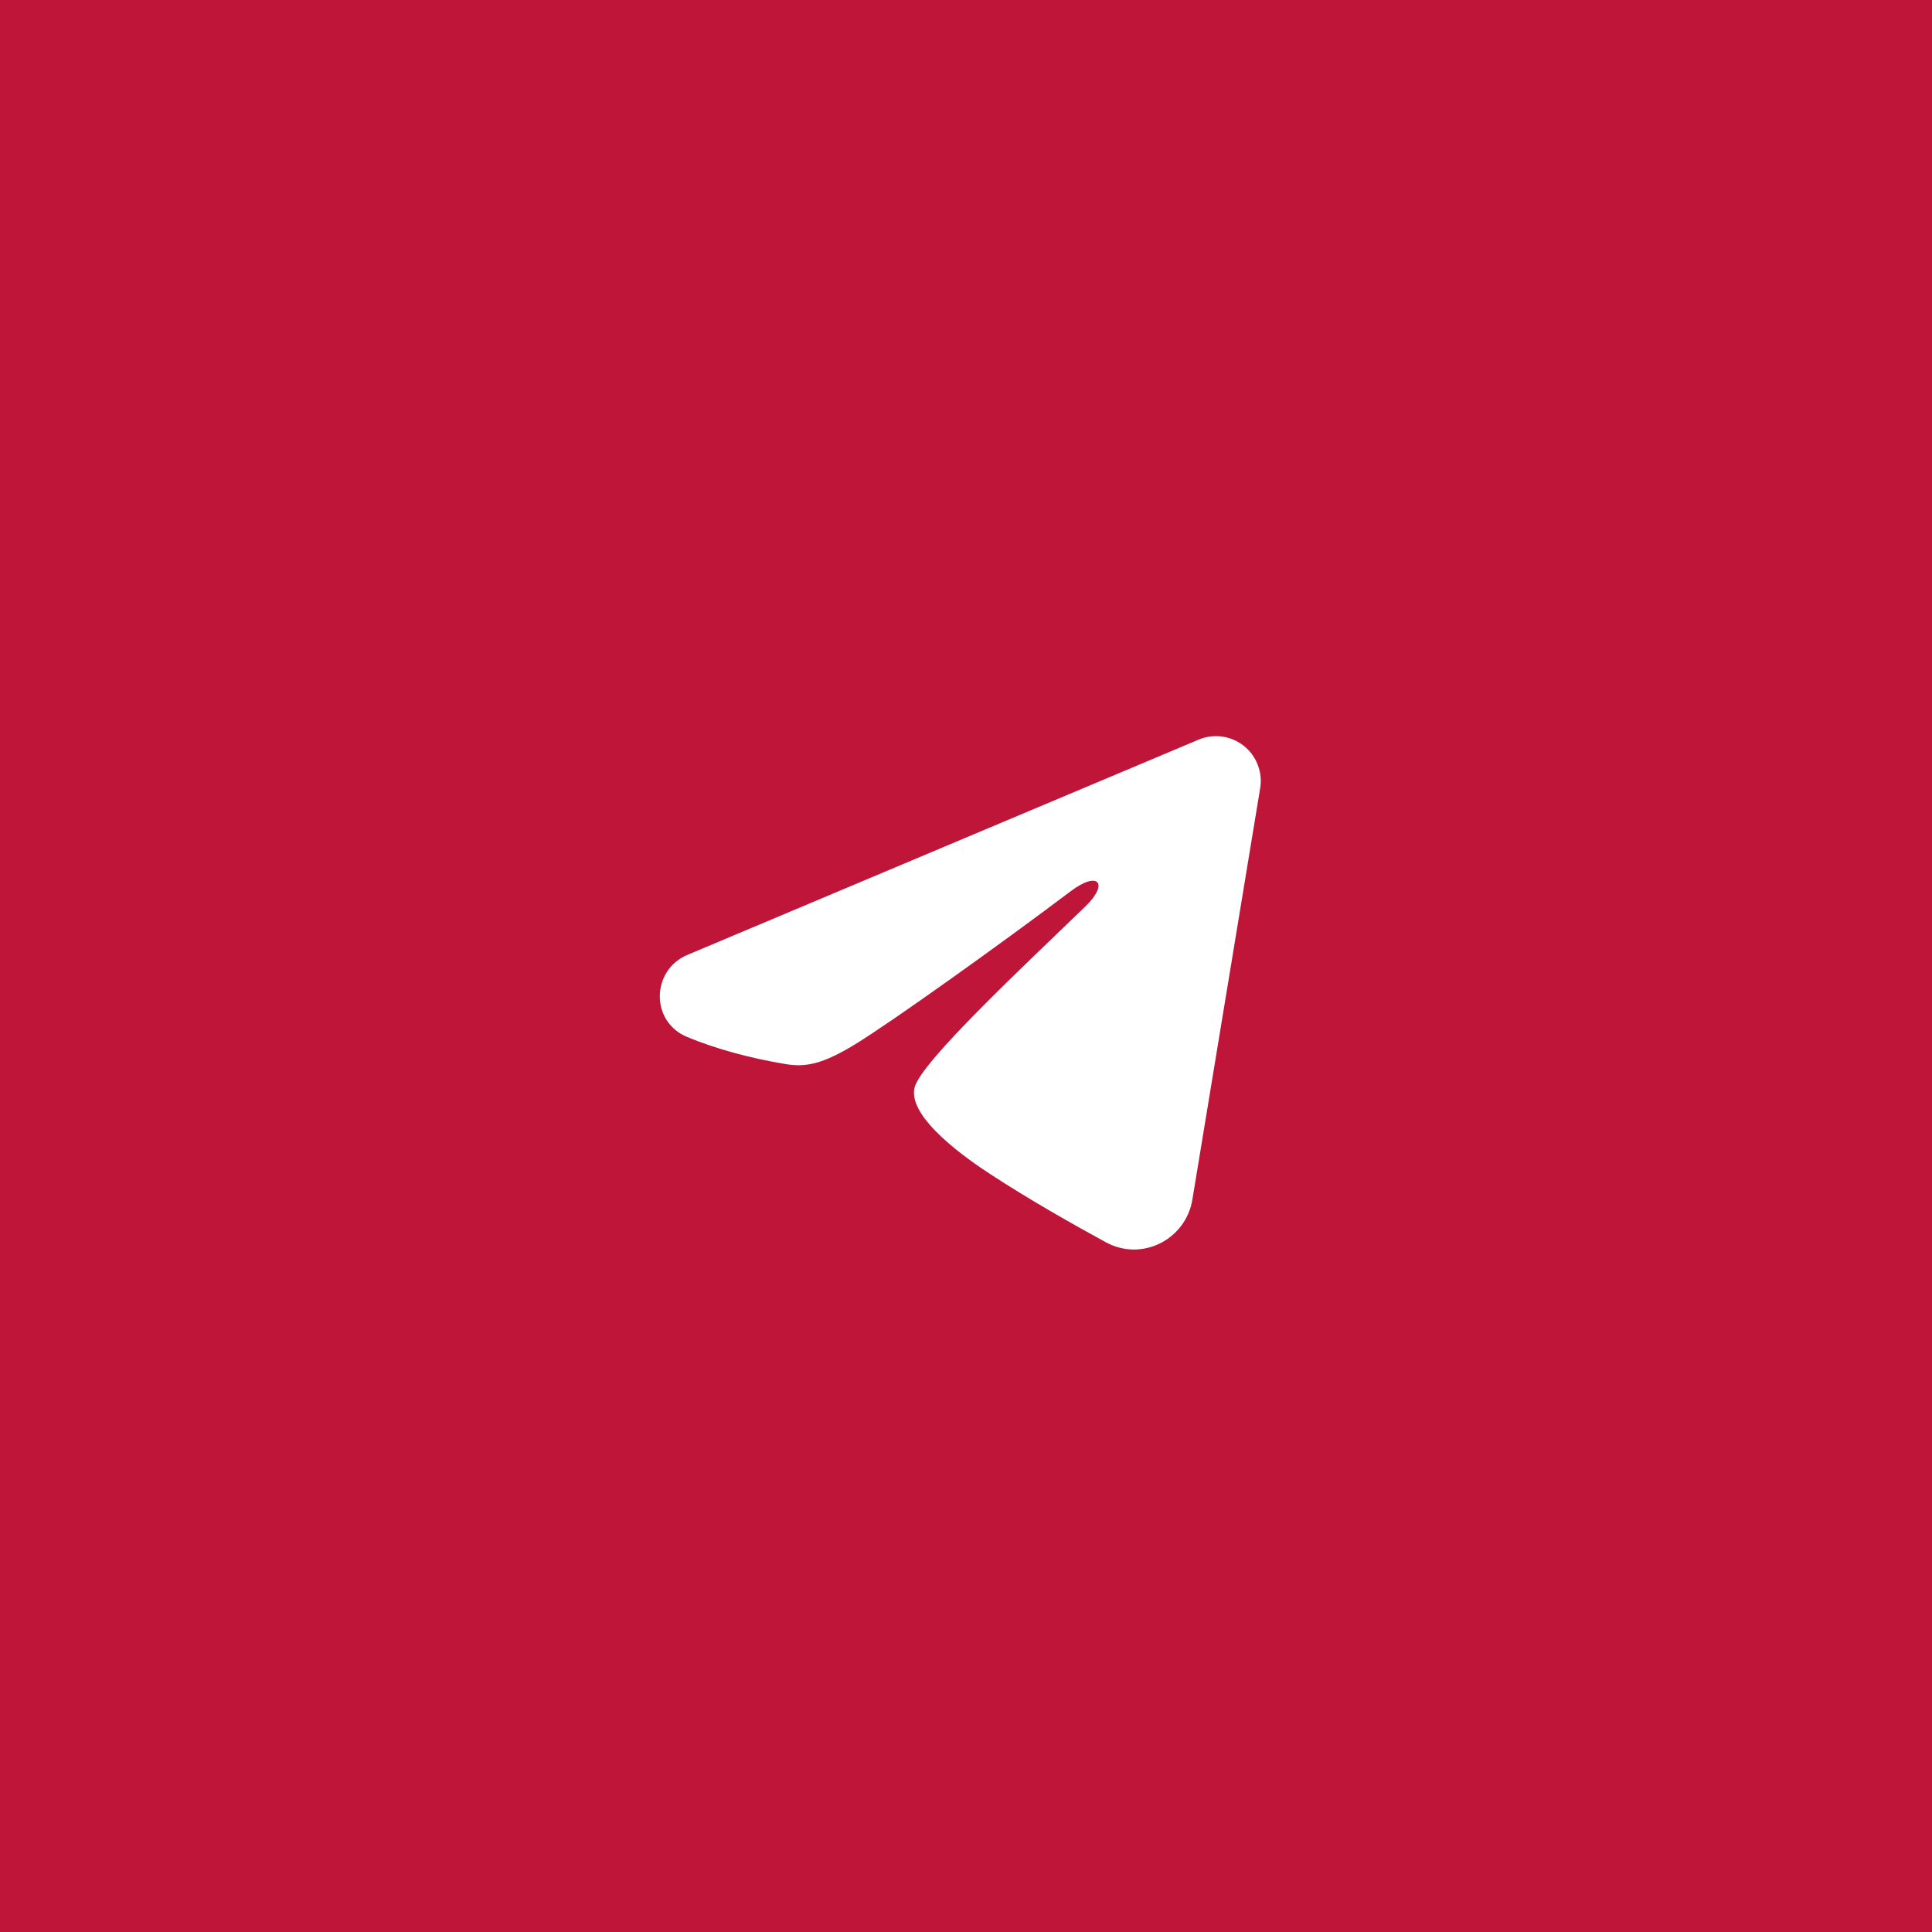 <?xml version="1.0" encoding="UTF-8"?> <svg xmlns="http://www.w3.org/2000/svg" width="35" height="35" viewBox="0 0 35 35" fill="none"><rect width="35" height="35" fill="#BE1538"></rect><path fill-rule="evenodd" clip-rule="evenodd" d="M21.712 13.4C21.846 13.343 21.993 13.324 22.137 13.343C22.281 13.363 22.417 13.421 22.531 13.51C22.645 13.6 22.733 13.719 22.785 13.855C22.838 13.99 22.853 14.137 22.829 14.28L21.601 21.732C21.482 22.451 20.693 22.863 20.034 22.505C19.483 22.205 18.663 21.744 17.927 21.262C17.558 21.021 16.43 20.25 16.569 19.7C16.688 19.231 18.584 17.466 19.667 16.417C20.092 16.004 19.898 15.767 19.396 16.146C18.149 17.087 16.147 18.519 15.486 18.922C14.902 19.277 14.597 19.338 14.233 19.277C13.569 19.167 12.953 18.995 12.451 18.787C11.771 18.505 11.804 17.572 12.45 17.3L21.712 13.4Z" fill="white"></path></svg> 